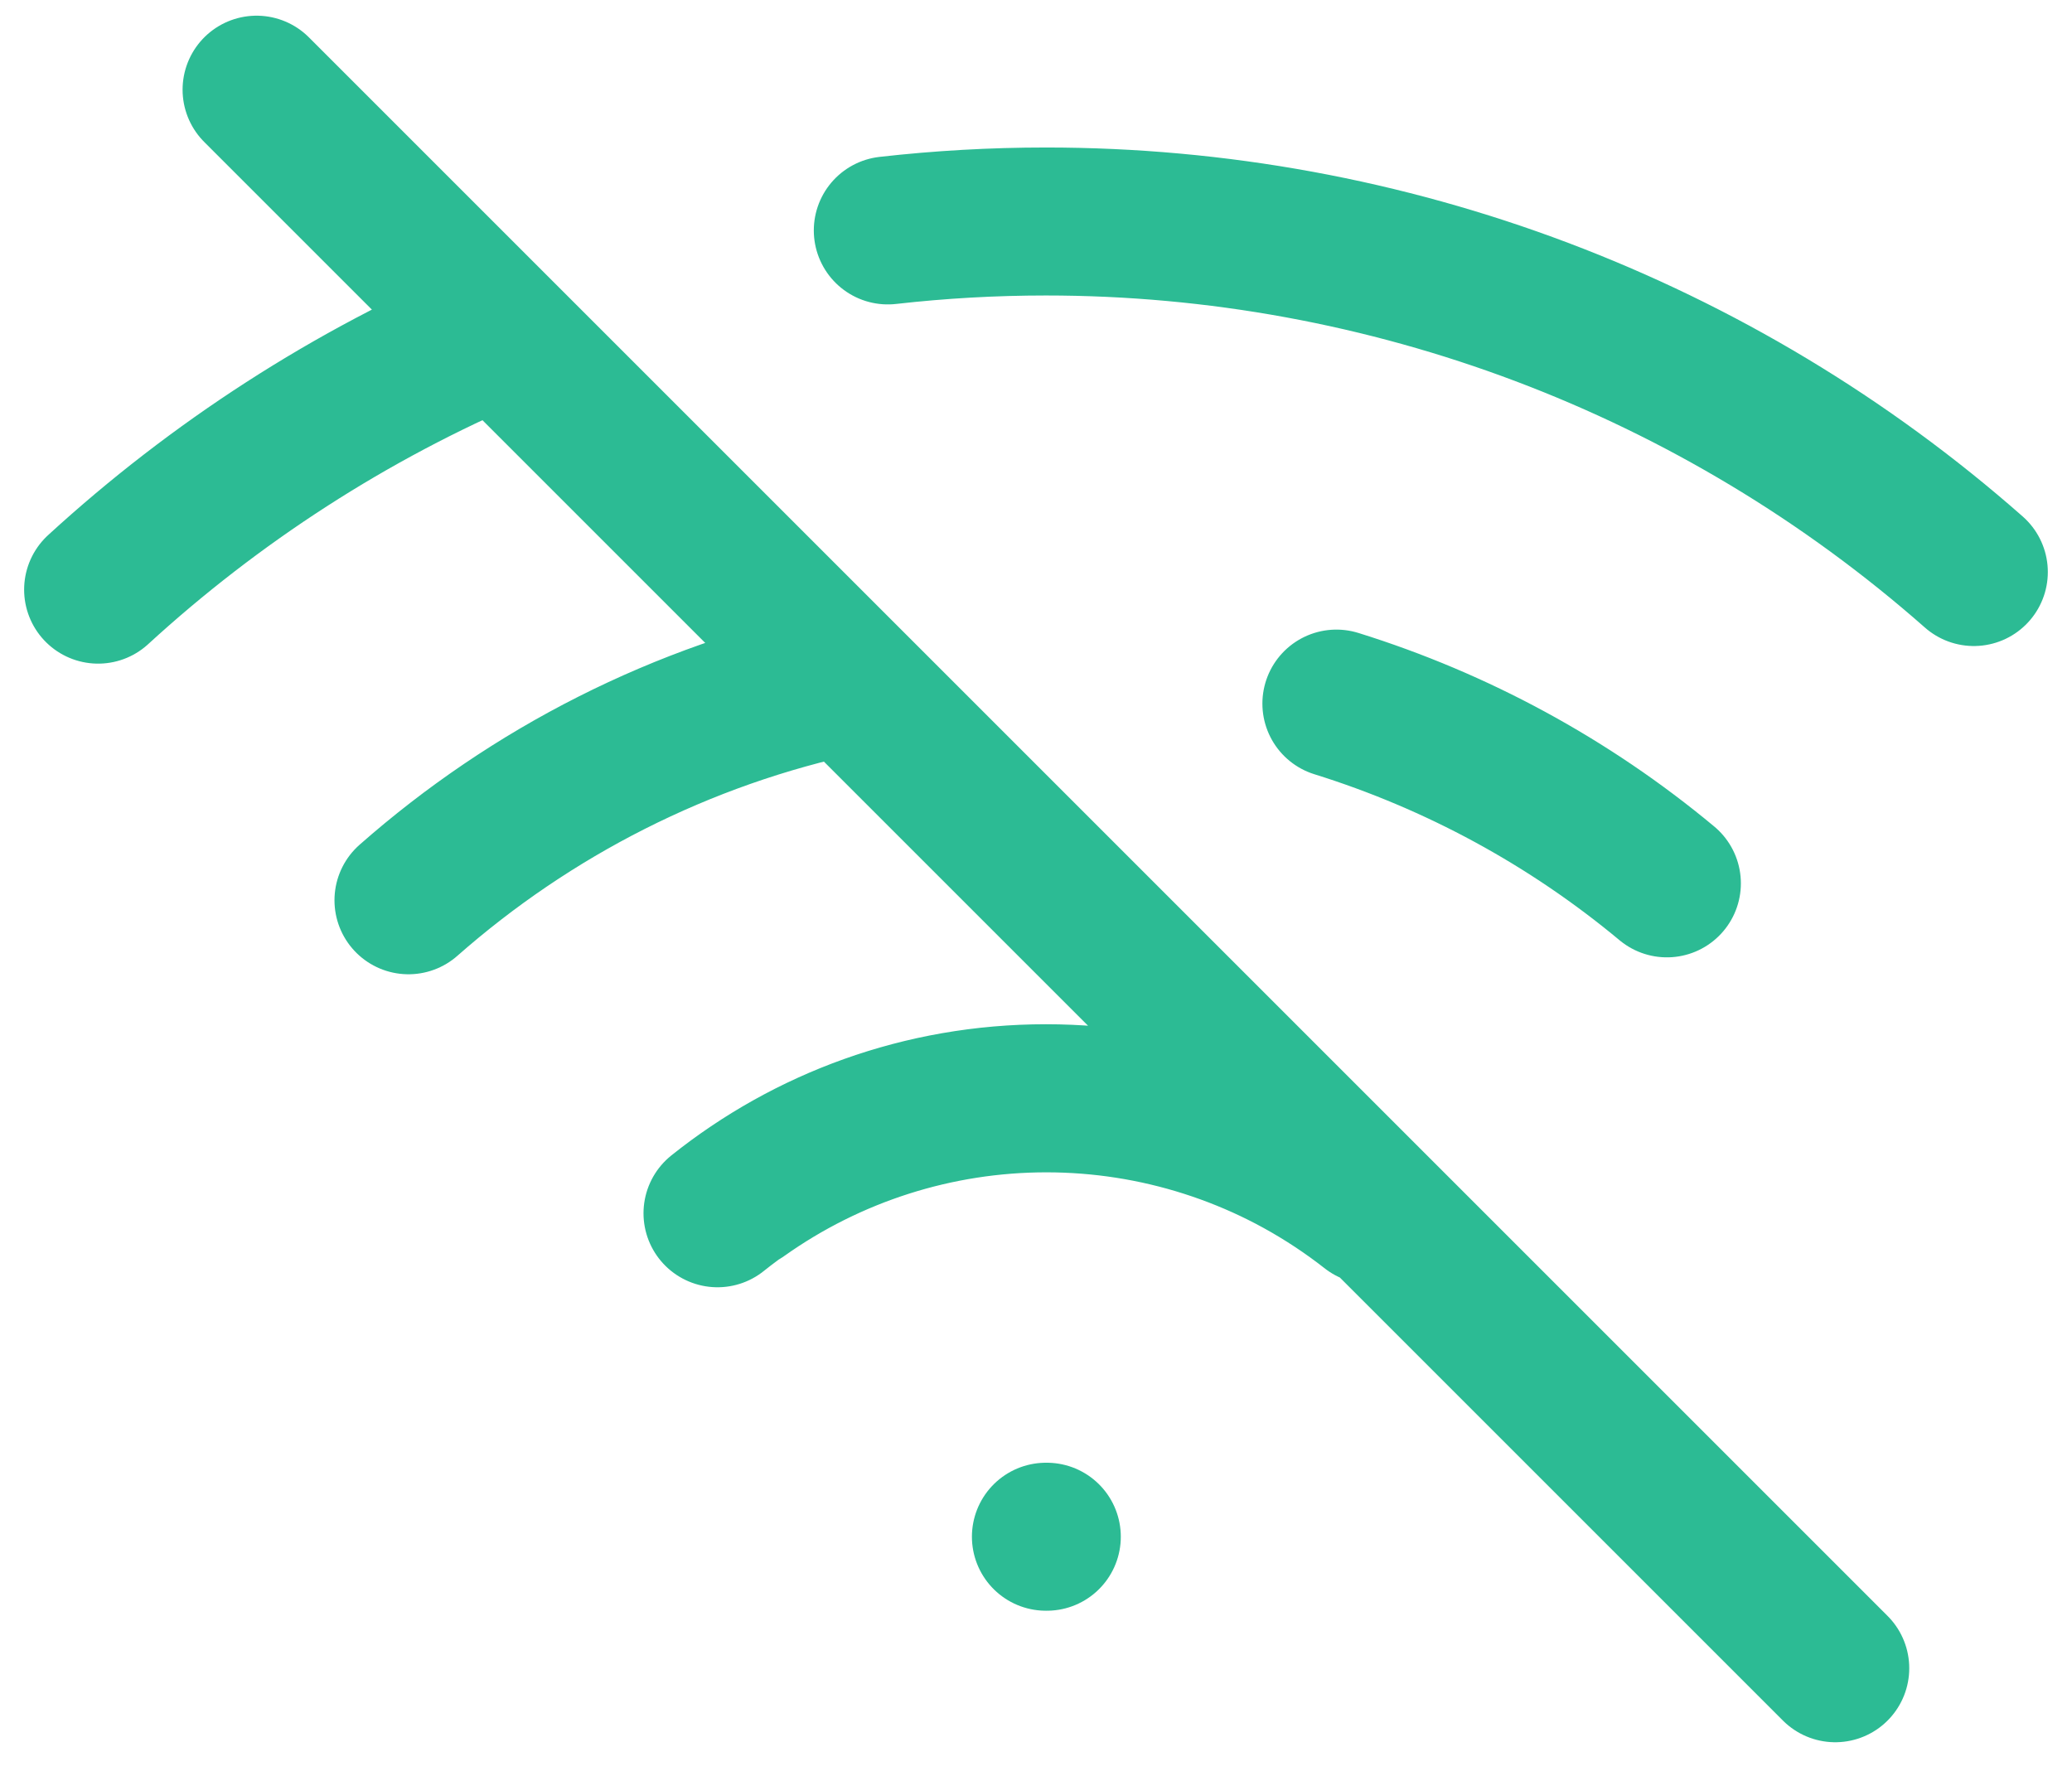 <svg width="42" height="36" viewBox="0 0 42 36" fill="none" xmlns="http://www.w3.org/2000/svg">
<path d="M27.089 14.263C29.521 15.021 31.801 16.252 33.788 17.907M40.01 11.596C34.814 7.016 28.127 4.49 21.201 4.49C20.125 4.49 19.055 4.551 17.996 4.671M15.032 24.236C16.837 22.954 18.996 22.265 21.21 22.265C23.424 22.265 25.583 22.954 27.387 24.236M21.201 31.152H21.219M1.989 11.953C4.36 9.78 7.1 8.005 10.105 6.73M8.28 18.25C10.764 16.062 13.809 14.494 17.17 13.79M27.776 24.53C25.964 23.11 23.681 22.263 21.201 22.263C18.683 22.263 16.369 23.135 14.544 24.595M5.201 1.818L37.201 33.818" stroke="#2CBB94" stroke-width="3" stroke-linecap="round" stroke-linejoin="round"/>
</svg>
